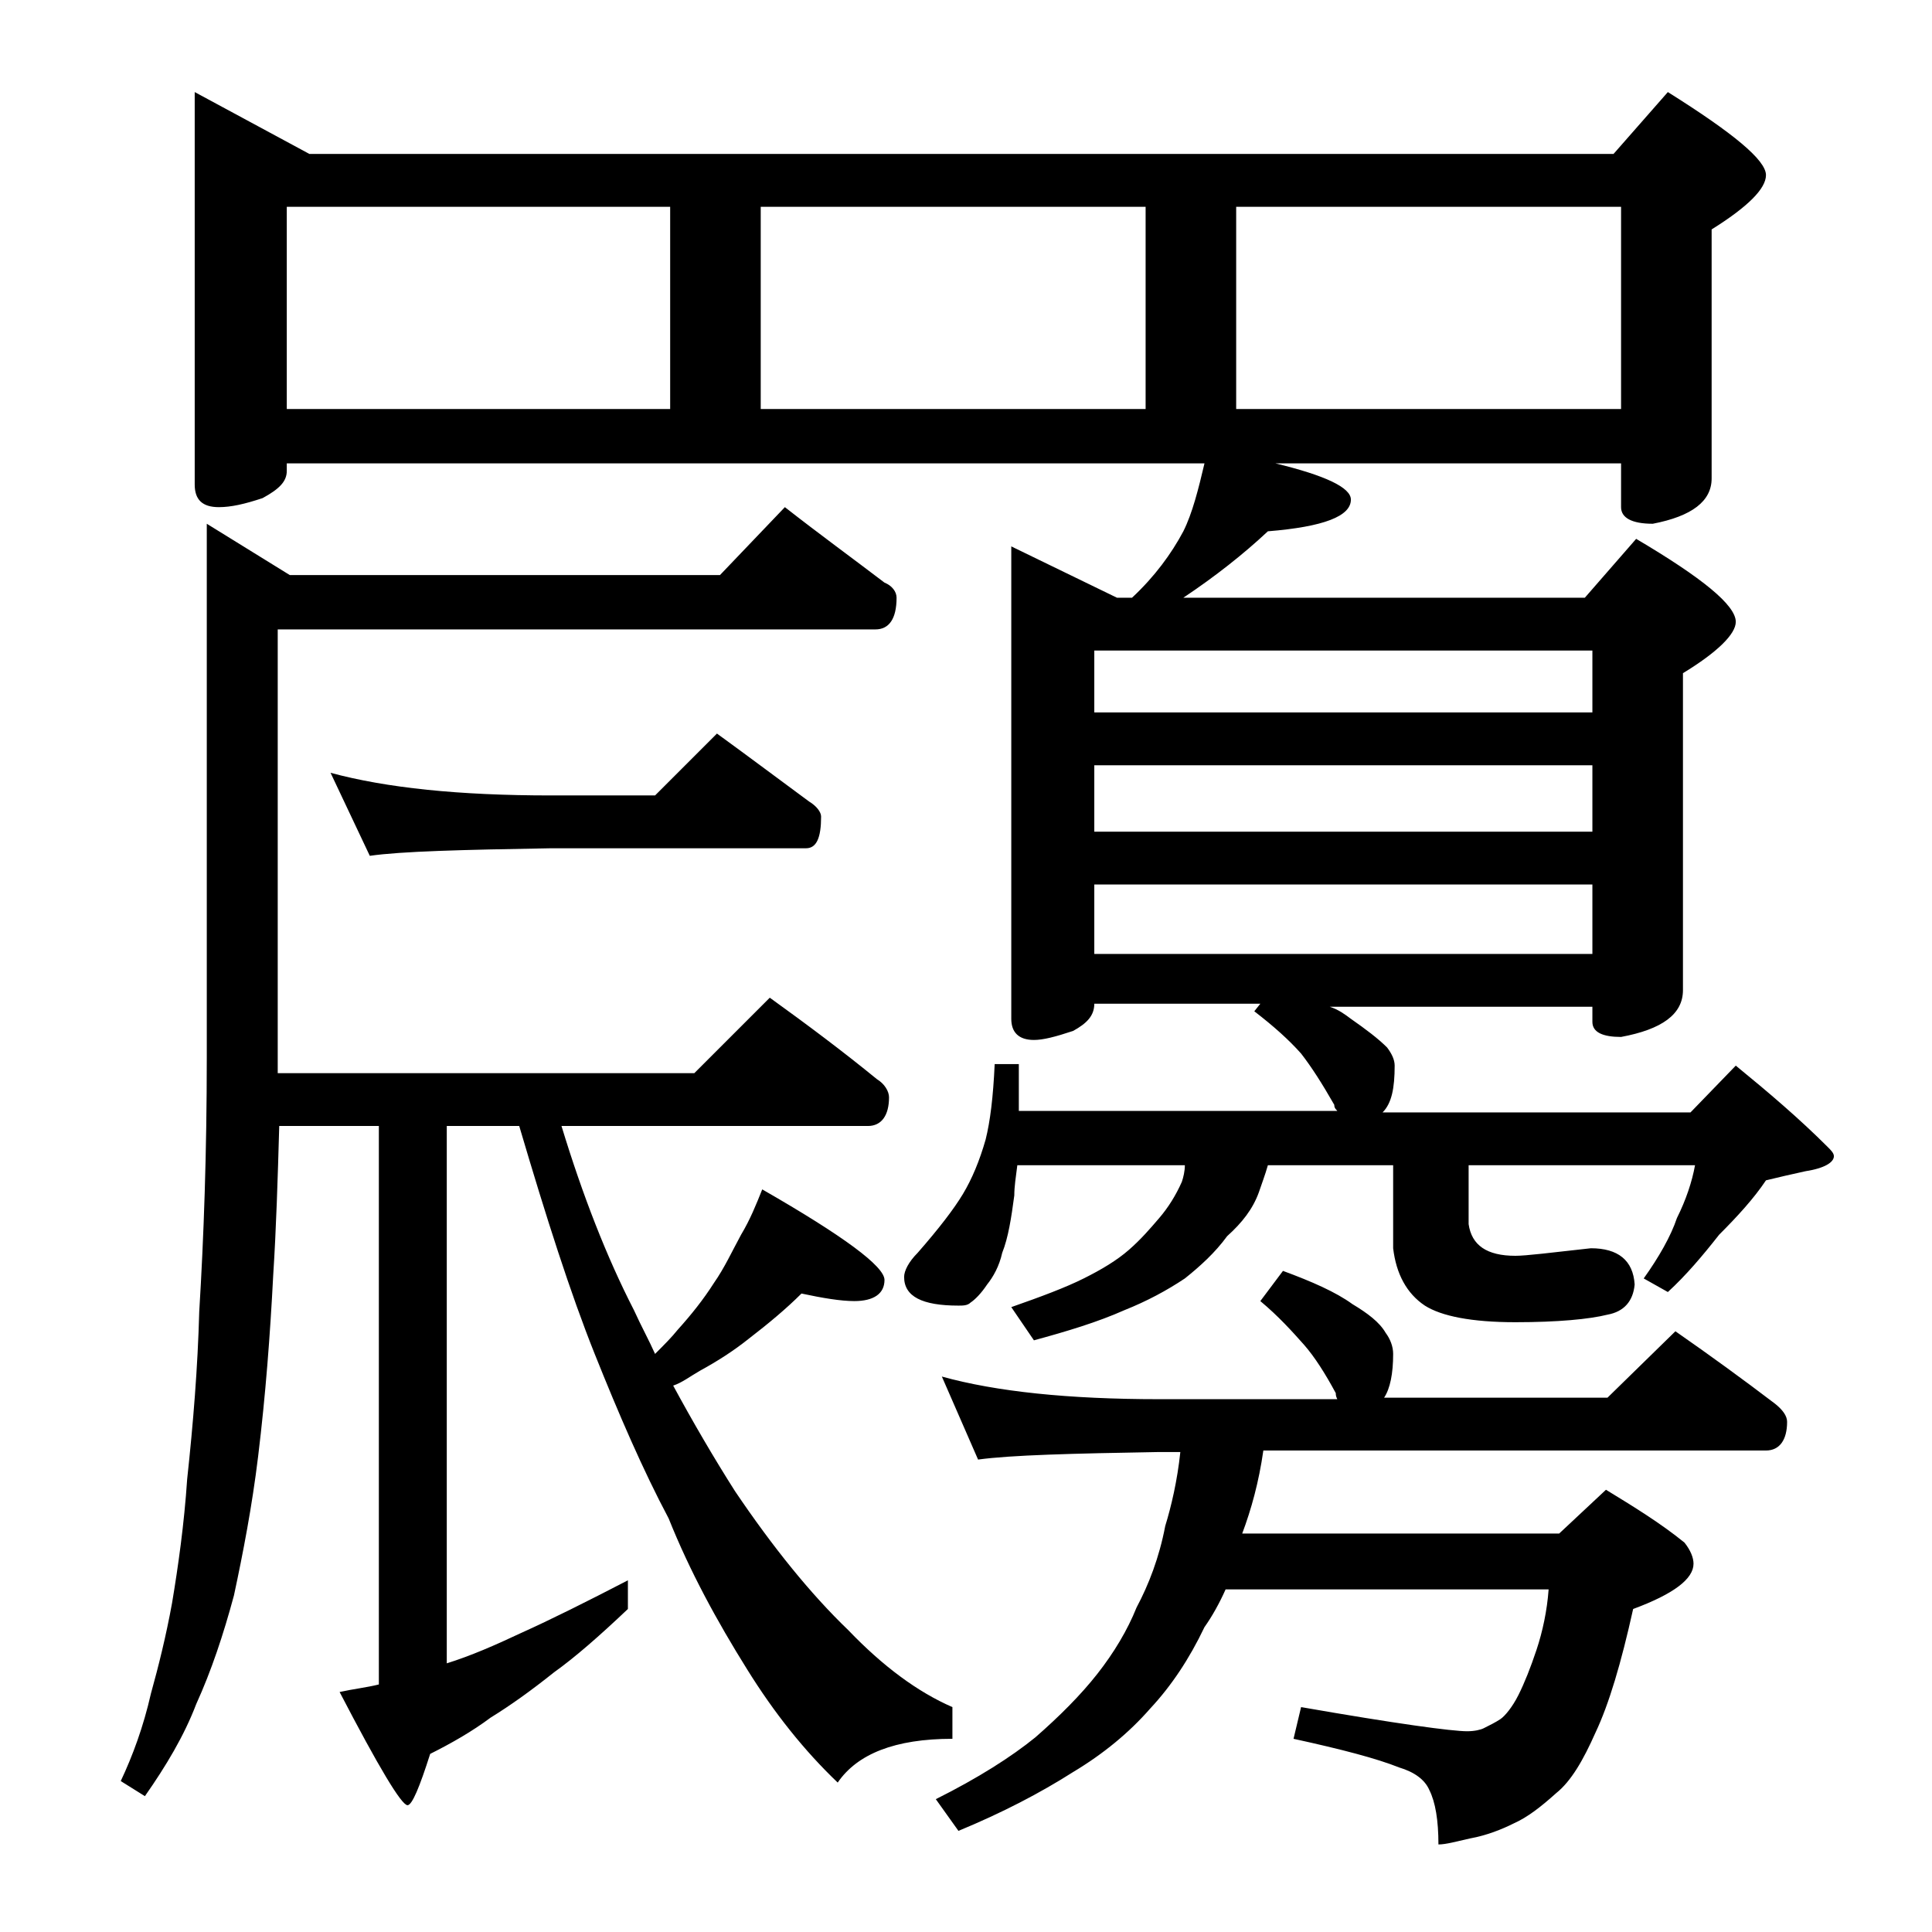 <?xml version="1.0" encoding="utf-8"?>
<!-- Generator: Adobe Illustrator 18.0.0, SVG Export Plug-In . SVG Version: 6.00 Build 0)  -->
<!DOCTYPE svg PUBLIC "-//W3C//DTD SVG 1.1//EN" "http://www.w3.org/Graphics/SVG/1.1/DTD/svg11.dtd">
<svg version="1.1" id="Layer_1" xmlns="http://www.w3.org/2000/svg" xmlns:xlink="http://www.w3.org/1999/xlink" x="0px" y="0px"
	 viewBox="0 0 128 128" enable-background="new 0 0 128 128" xml:space="preserve">
<path d="M52,33.6c2.3,1.8,4.5,3.4,6.6,5c0.5,0.2,0.8,0.6,0.8,1c0,1.4-0.5,2.1-1.4,2.1H18.4v28.4c0,0.4,0,0.8,0,1H46l5-5
	c2.5,1.8,4.9,3.6,7.1,5.4c0.5,0.3,0.8,0.8,0.8,1.2c0,1.2-0.5,1.9-1.4,1.9H37.2c1.4,4.6,3,8.7,4.8,12.2c0.5,1.1,1,2,1.4,2.9
	c0.6-0.6,1.1-1.1,1.5-1.6c0.9-1,1.7-2,2.4-3.1c0.7-1,1.2-2.1,1.8-3.2c0.6-1,1-2,1.4-3c5.4,3.1,8.1,5.1,8.1,6c0,0.9-0.7,1.4-2,1.4
	c-0.9,0-2.1-0.2-3.5-0.5c-1,1-2.2,2-3.5,3c-1,0.8-2.1,1.5-3.2,2.1c-0.7,0.4-1.2,0.8-1.8,1c1.3,2.4,2.7,4.8,4.1,7
	c2.5,3.7,5,6.8,7.5,9.2c2.3,2.4,4.6,4.1,6.9,5.1v2.1c-3.8,0-6.3,1-7.6,2.9c-2.2-2.1-4.2-4.6-6-7.5c-2-3.2-3.8-6.5-5.2-10
	c-1.7-3.2-3.3-6.9-4.9-10.9c-1.6-4-3.2-9-5-15.1h-4.8v35.6c1.6-0.5,3.2-1.2,4.9-2c2-0.9,4.4-2.1,7.1-3.5v1.9
	c-1.9,1.8-3.5,3.2-4.9,4.2c-1.5,1.2-2.9,2.2-4.2,3c-1.2,0.9-2.6,1.7-4,2.4c-0.7,2.2-1.2,3.4-1.5,3.4c-0.4,0-1.9-2.5-4.5-7.5
	c0.9-0.2,1.8-0.3,2.6-0.5v-37h-6.6c-0.1,3.5-0.2,6.8-0.4,9.9c-0.2,3.9-0.5,7.9-1,12c-0.4,3.3-1,6.4-1.6,9.2c-0.7,2.6-1.5,5-2.5,7.2
	c-0.8,2.1-2,4.1-3.4,6.1l-1.6-1c0.8-1.7,1.5-3.6,2-5.8c0.5-1.8,1-3.8,1.4-6c0.4-2.4,0.8-5.2,1-8.2c0.4-3.7,0.7-7.4,0.8-11.1
	c0.3-4.9,0.5-10.5,0.5-16.9V34.7l5.5,3.4h28.5L52,33.6z M12.9,6.1l7.6,4.1h86.4l3.6-4.1c4.3,2.7,6.5,4.5,6.5,5.5
	c0,0.9-1.2,2.1-3.6,3.6v16.5c0,1.5-1.3,2.5-3.9,3c-1.4,0-2.1-0.4-2.1-1.1v-2.9H84.5c3.3,0.8,5,1.6,5,2.4c0,1.1-1.8,1.8-5.5,2.1
	c-1.6,1.5-3.5,3-5.6,4.4H105l3.4-3.9c4.4,2.6,6.6,4.4,6.6,5.5c0,0.8-1.2,2-3.5,3.4v21c0,1.6-1.4,2.6-4.1,3.1c-1.2,0-1.9-0.3-1.9-1
	v-1H88.1c0.6,0.2,1,0.5,1.4,0.8c1,0.7,1.8,1.3,2.4,1.9c0.3,0.4,0.5,0.8,0.5,1.2c0,1.5-0.2,2.5-0.8,3.1H112l3-3.1
	c2.2,1.8,4.2,3.5,6.1,5.4c0.2,0.2,0.4,0.4,0.4,0.6c0,0.4-0.6,0.8-1.9,1c-0.9,0.2-1.8,0.4-2.6,0.6c-0.8,1.2-1.9,2.4-3.1,3.6
	c-1.1,1.4-2.2,2.7-3.4,3.8l-1.6-0.9c1-1.4,1.8-2.8,2.2-4c0.6-1.2,1-2.4,1.2-3.5h-15v3.9c0.2,1.4,1.2,2.1,3.1,2.1
	c0.7,0,2.3-0.2,5-0.5c1.8,0,2.8,0.8,2.9,2.4c-0.1,1.1-0.7,1.8-1.8,2c-1.2,0.3-3.3,0.5-6.1,0.5c-2.9,0-4.9-0.4-6-1.1
	c-1.2-0.8-1.9-2.1-2.1-3.8v-5.5H84c-0.2,0.7-0.4,1.2-0.6,1.8c-0.4,1.1-1.1,2-2.1,2.9c-0.8,1.1-1.8,2-2.8,2.8c-1.2,0.8-2.5,1.5-4,2.1
	c-1.8,0.8-3.8,1.4-6,2L67,86.6c2-0.7,3.6-1.3,4.8-1.9c1.2-0.6,2.2-1.2,3-1.9c0.8-0.7,1.4-1.4,2-2.1c0.6-0.7,1.1-1.5,1.5-2.4
	c0.1-0.3,0.2-0.7,0.2-1.1H67.4c-0.1,0.8-0.2,1.4-0.2,2c-0.2,1.5-0.4,2.8-0.8,3.8c-0.2,0.9-0.6,1.6-1,2.1c-0.4,0.6-0.8,1-1.1,1.2
	c-0.2,0.2-0.5,0.2-0.8,0.2c-2.4,0-3.6-0.6-3.6-1.9c0-0.4,0.3-1,0.9-1.6c1.4-1.6,2.4-2.9,3-3.9c0.6-1,1.1-2.2,1.5-3.6
	c0.3-1.2,0.5-2.8,0.6-5h1.6v3.1h21.1c-0.2-0.2-0.2-0.3-0.2-0.4c-0.8-1.4-1.5-2.5-2.2-3.4c-0.8-0.9-1.8-1.8-3.1-2.8l0.4-0.5H72.5
	c0,0.8-0.5,1.3-1.4,1.8c-1.2,0.4-2,0.6-2.6,0.6c-1,0-1.5-0.5-1.5-1.4V36.2l7,3.4h1c1.5-1.4,2.6-2.9,3.4-4.4c0.6-1.2,1-2.8,1.4-4.5
	H19v0.5c0,0.7-0.5,1.2-1.6,1.8c-1.2,0.4-2.1,0.6-2.9,0.6c-1.1,0-1.6-0.5-1.6-1.5V6.1z M19,27.1h25.4V13.7H19V27.1z M21.9,51.2
	c3.7,1,8.5,1.5,14.6,1.5h6.9l4.1-4.1c2.2,1.6,4.2,3.1,6.1,4.5c0.5,0.3,0.8,0.7,0.8,1c0,1.4-0.3,2.1-1,2.1H36.5
	c-5.9,0.1-9.9,0.2-12,0.5L21.9,51.2z M50.4,27.1h25.5V13.7H50.4V27.1z M85,84.2c1.9,0.7,3.5,1.4,4.6,2.2c1,0.6,1.8,1.2,2.2,1.9
	c0.3,0.4,0.5,0.9,0.5,1.4c0,1.3-0.2,2.3-0.6,2.9h14.8l4.5-4.4c2.3,1.6,4.5,3.2,6.6,4.8c0.5,0.4,0.8,0.8,0.8,1.2
	c0,1.2-0.5,1.9-1.4,1.9H83.7c-0.3,2.1-0.8,3.9-1.4,5.5h21l3.1-2.9c1.8,1.1,3.6,2.2,5.2,3.5c0.4,0.5,0.6,1,0.6,1.4c0,1-1.3,2-4,3
	c-0.8,3.6-1.6,6.3-2.5,8.2c-0.8,1.8-1.6,3.2-2.6,4c-1,0.9-1.9,1.6-2.8,2c-0.8,0.4-1.8,0.8-2.9,1c-0.9,0.2-1.6,0.4-2.1,0.4
	c0-1.6-0.2-2.8-0.6-3.6c-0.3-0.7-1-1.2-2-1.5c-1.5-0.6-3.8-1.2-7-1.9l0.5-2.1c6.3,1.1,10,1.6,11,1.6c0.5,0,0.9-0.1,1.1-0.2
	c0.4-0.2,0.8-0.4,1.1-0.6c0.3-0.2,0.8-0.8,1.2-1.6c0.4-0.8,0.8-1.8,1.2-3c0.4-1.2,0.7-2.6,0.8-4H81.2c-0.4,0.9-0.9,1.8-1.4,2.5
	c-1,2.1-2.2,3.9-3.6,5.4c-1.4,1.6-3.1,3-5.1,4.2c-2.2,1.4-4.7,2.7-7.6,3.9l-1.5-2.1c2.8-1.4,5-2.8,6.6-4.1c1.6-1.4,3-2.8,4.1-4.2
	c1.1-1.4,2-2.9,2.6-4.4c0.8-1.5,1.5-3.3,1.9-5.4c0.4-1.3,0.8-3,1-4.9h-1.4c-5.8,0.1-9.8,0.2-12,0.5l-2.4-5.5c3.6,1,8.4,1.5,14.4,1.5
	h11.8c-0.1-0.2-0.1-0.3-0.1-0.4c-0.7-1.3-1.4-2.4-2.1-3.2c-0.8-0.9-1.7-1.9-2.9-2.9L85,84.2z M72.5,47.2h33v-4.1h-33V47.2z
	 M72.5,55.1h33v-4.4h-33V55.1z M72.5,63.2h33v-4.6h-33V63.2z M81.9,27.1h25.5V13.7H81.9V27.1z"/>
</svg>
